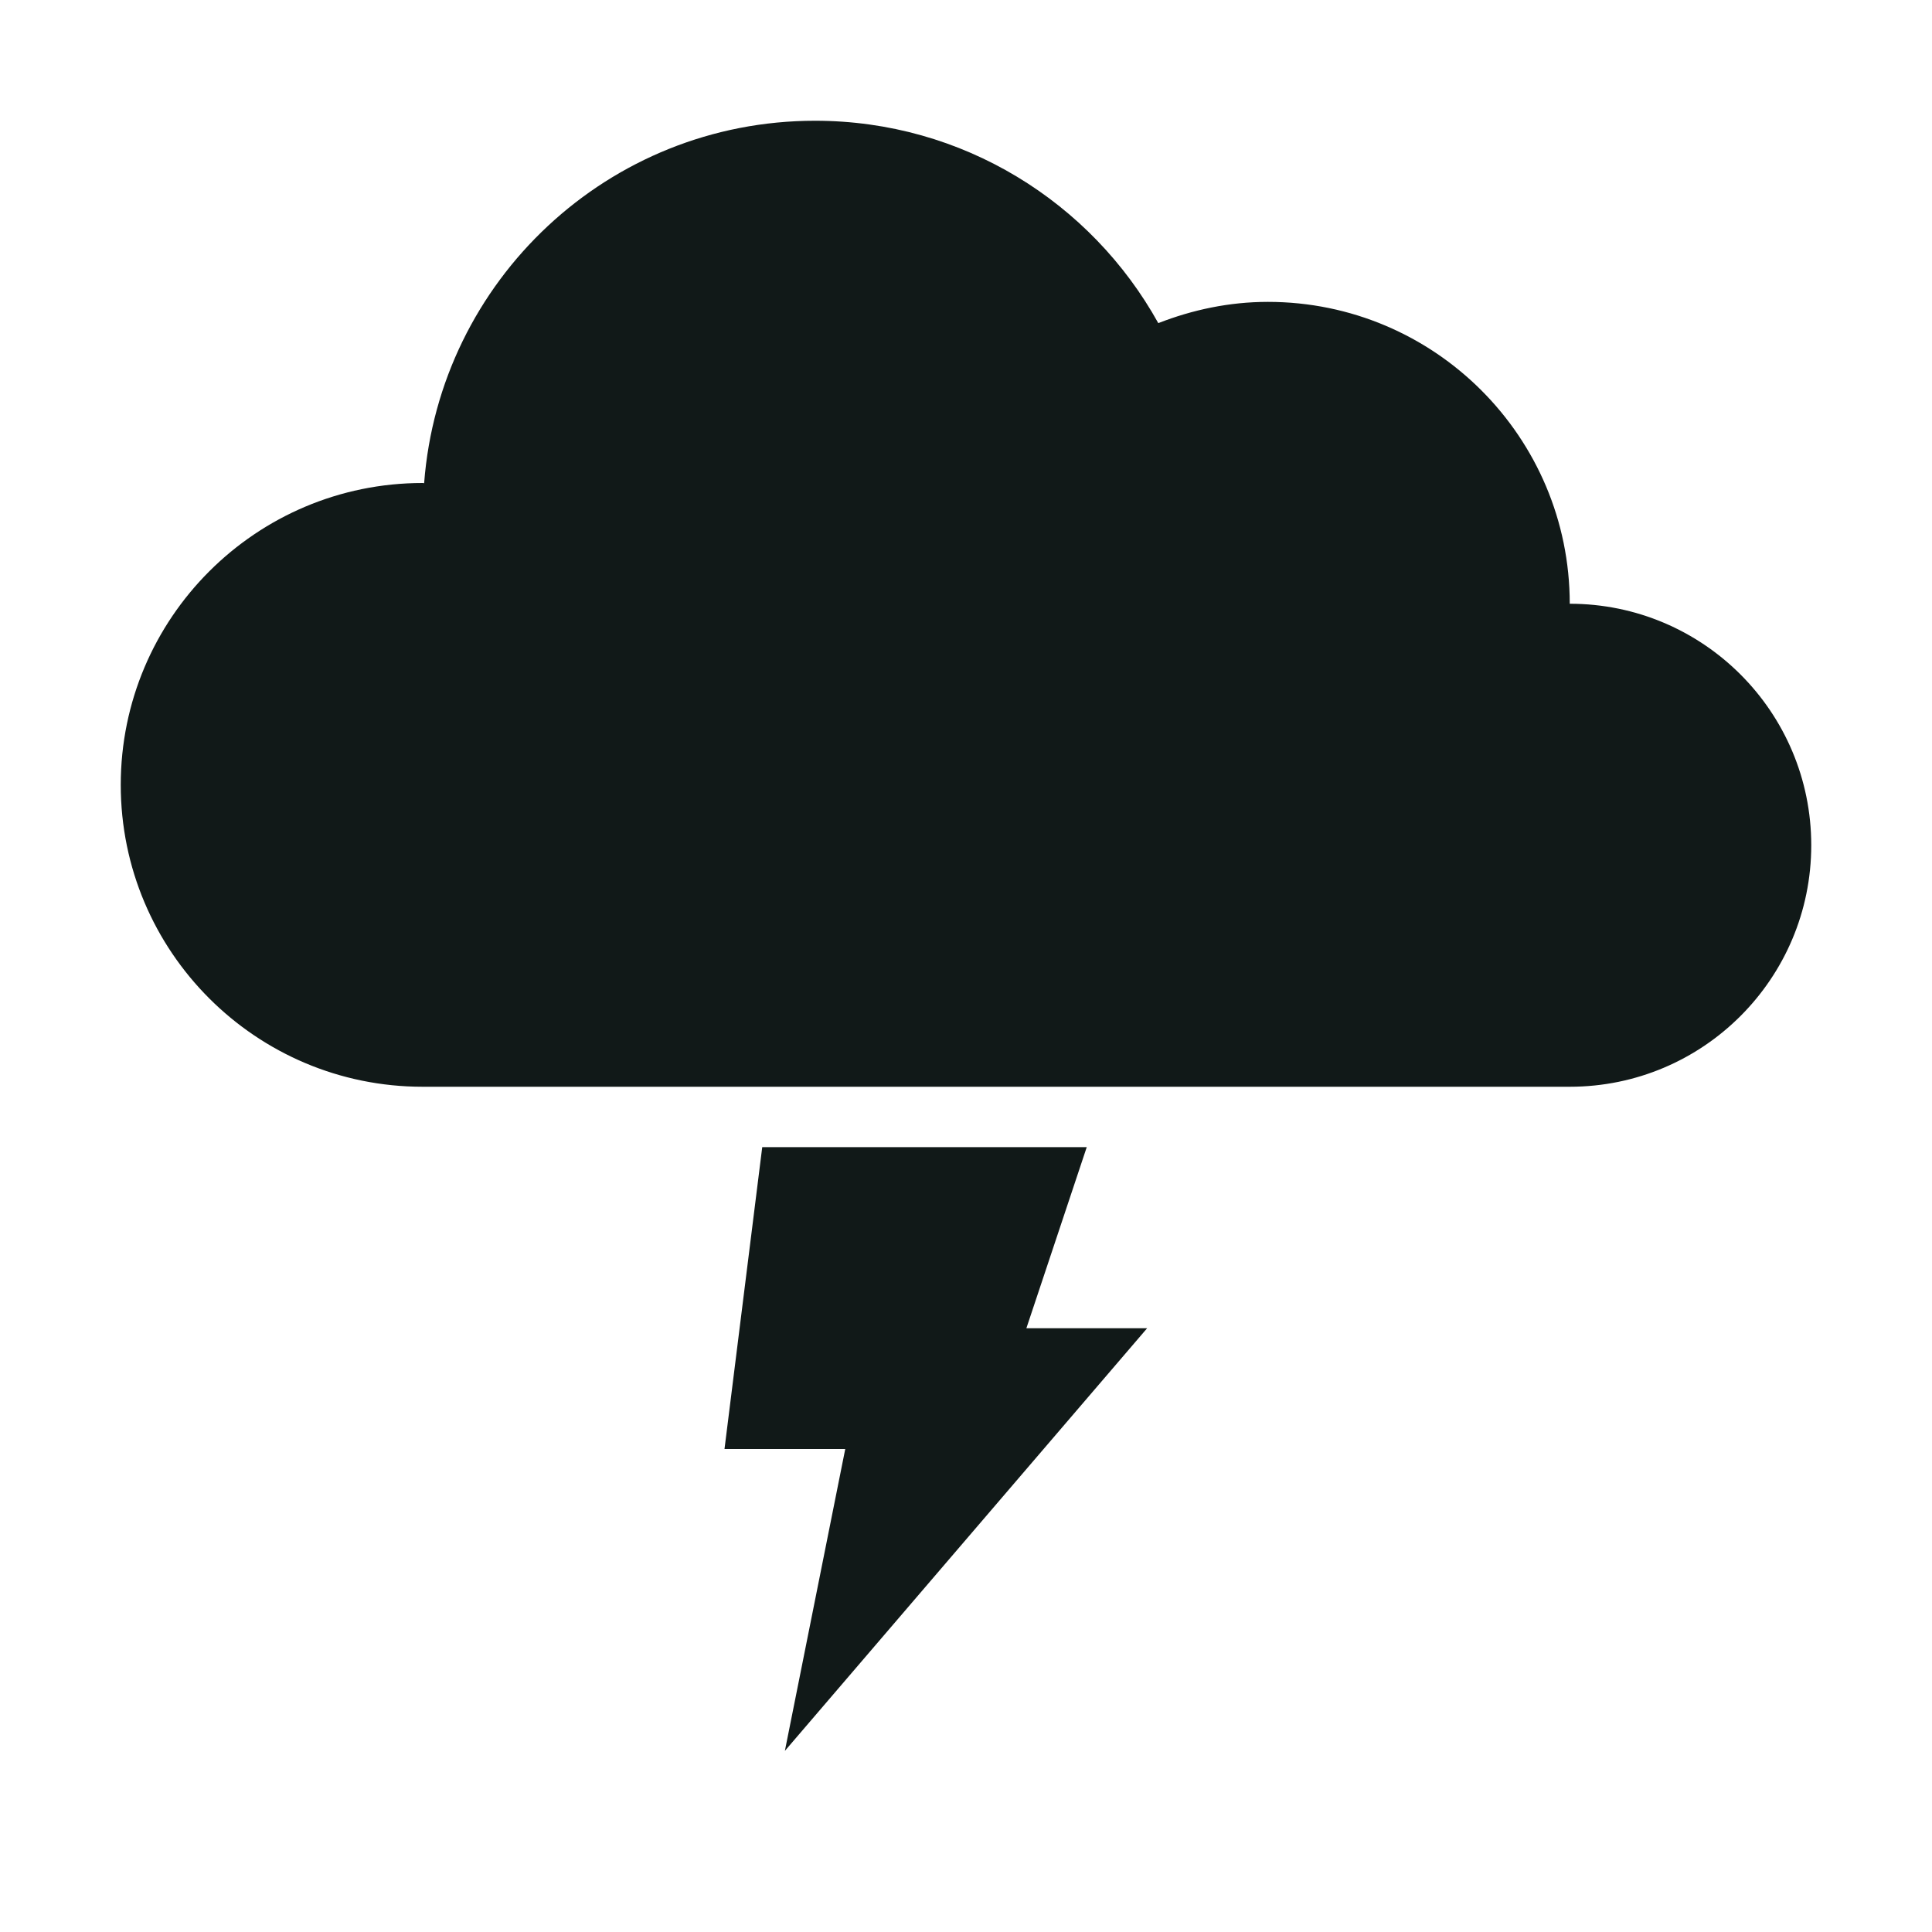 <?xml version="1.0" encoding="utf-8"?><!-- Uploaded to: SVG Repo, www.svgrepo.com, Generator: SVG Repo Mixer Tools -->
<svg version="1.1" id="Uploaded to svgrepo.com" xmlns="http://www.w3.org/2000/svg" xmlns:xlink="http://www.w3.org/1999/xlink" 
	 width="800px" height="800px" viewBox="0 0 32 32" xml:space="preserve">
<style type="text/css">
	.sharpcorners_een{fill:#111918;}
	.st0{fill:#111918;}
</style>
<path class="sharpcorners_een" d="M30,14c0,2.209-1.791,4-4,4H7c-2.761,0-5-2.239-5-5s2.239-5,5-5c0.009,0,0.017,0.002,0.025,0.003
	C7.28,4.646,10.078,2,13.5,2c2.447,0,4.576,1.354,5.685,3.352C19.749,5.132,20.358,5,21,5c2.761,0,5,2.239,5,5
	C28.209,10,30,11.791,30,14z M18,19h-5.375L12,24h2l-1,5l6-7h-2L18,19z"/>
</svg>